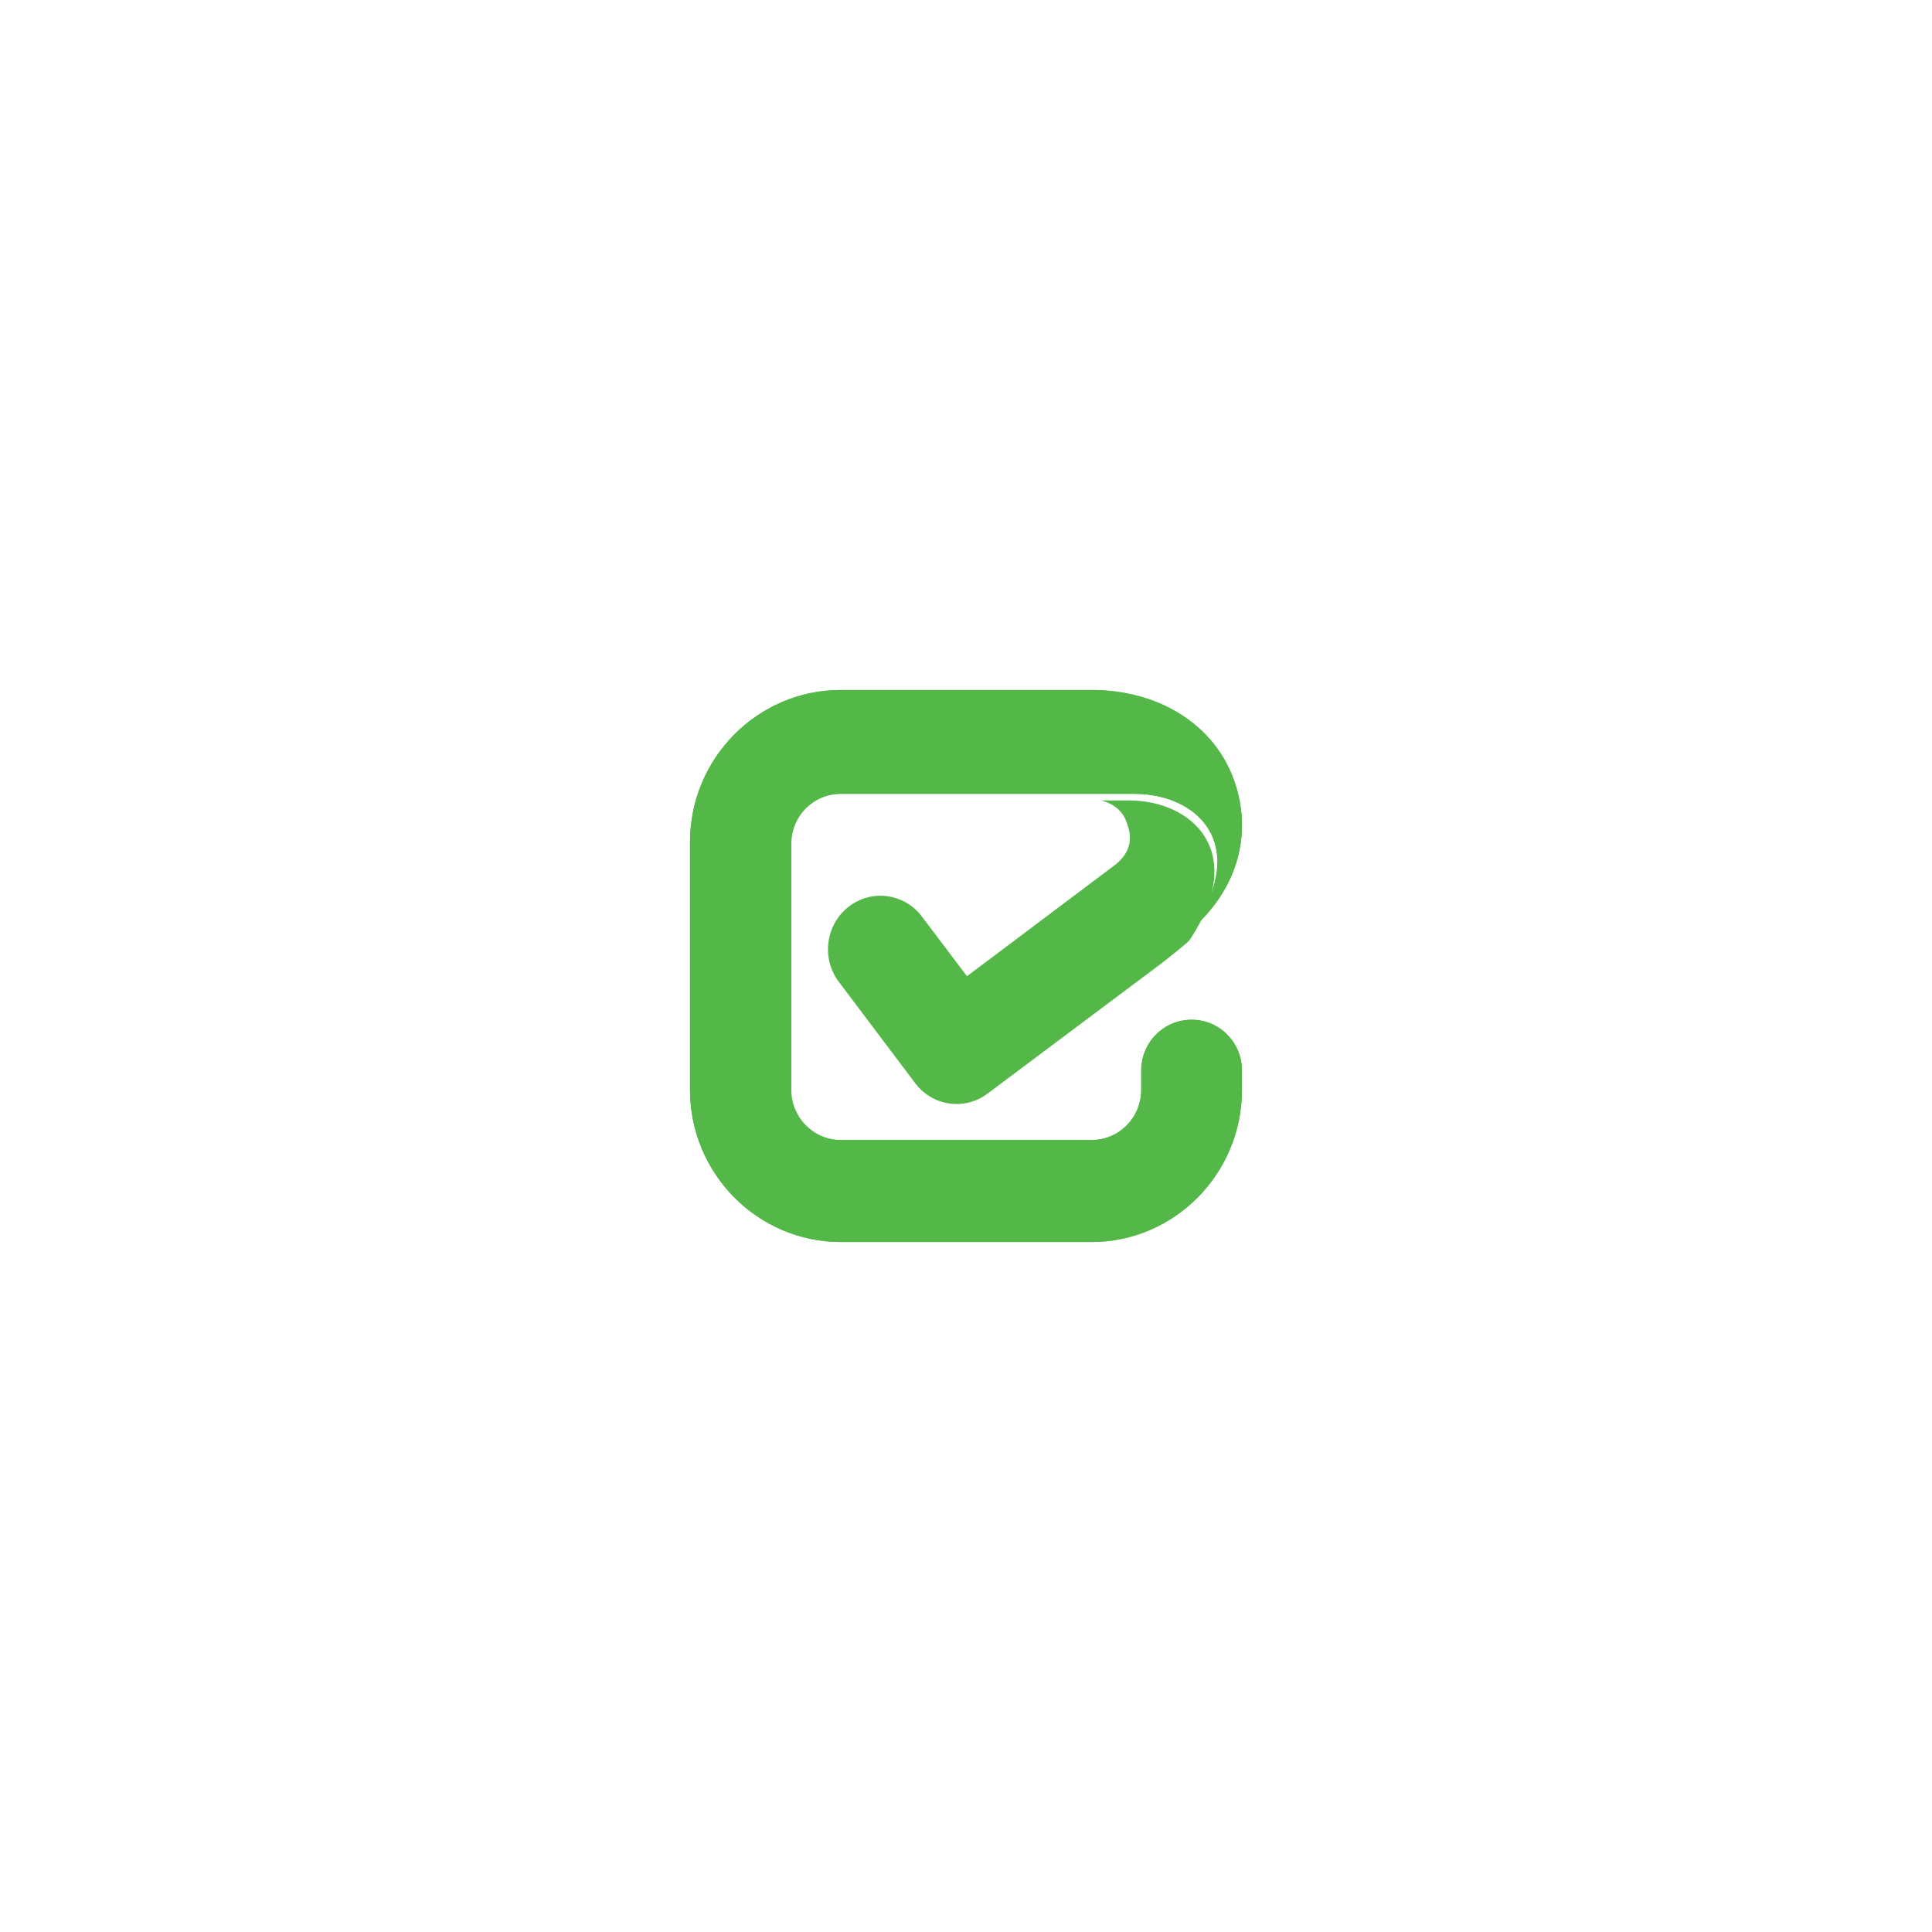 <?xml version="1.0" encoding="UTF-8"?> <svg xmlns="http://www.w3.org/2000/svg" xmlns:xlink="http://www.w3.org/1999/xlink" width="70px" height="70px" viewBox="0 0 70 70" version="1.1"><title>Assets / 1.1.1 Services Detail / DevOps / devops-logo-checkmarxs</title><g id="Assets-/-1.1.1-Services-Detail-/-DevOps-/-devops-logo-checkmarxs" stroke="none" stroke-width="1" fill="none" fill-rule="evenodd"><g id="Checkmarx's-logos-2" transform="translate(25, 25)" fill="#54B848" fill-rule="nonzero"><path d="M5.456,0 C2.452,0 0,2.477 0,5.51 L0,14.49 C0,17.523 2.452,20 5.456,20 L14.544,20 C17.548,20 20,17.523 20,14.49 L20,13.788 C20,12.768 19.187,11.947 18.177,11.947 C17.167,11.947 16.354,12.768 16.354,13.788 L16.354,14.49 C16.354,15.497 15.541,16.305 14.557,16.305 L5.469,16.305 C4.472,16.305 3.672,15.483 3.672,14.49 L3.672,5.576 C3.672,4.57 4.472,3.762 5.469,3.762 L14.544,3.762 C14.767,3.762 14.964,3.762 15.148,3.762 C15.148,3.762 15.148,3.762 15.148,3.762 L16.105,3.762 C18.348,3.762 20.289,5.523 18.269,8.583 C18.243,8.609 18.216,8.636 18.19,8.662 C20.026,7.033 20.38,4.914 19.633,3.06 C18.859,1.179 16.918,0 14.557,0 L5.456,0 L5.456,0 Z" id="Path"></path><g id="Group"><path d="M19.995,14.49 L19.995,13.788 C19.995,12.768 19.181,11.947 18.17,11.947 C17.159,11.947 16.345,12.768 16.345,13.788 L16.345,14.49 C16.345,15.497 15.544,16.305 14.547,16.305 L5.448,16.305 C4.451,16.305 3.65,15.483 3.65,14.49 L3.65,5.576 C3.65,4.57 4.464,3.762 5.448,3.762 L14.533,3.762 C14.757,3.762 14.954,3.762 15.137,3.762 C15.137,3.762 15.137,3.762 15.137,3.762 L16.096,3.762 C18.341,3.762 20.271,5.523 18.262,8.583 C20.034,6.954 20.376,4.874 19.627,3.06 C18.853,1.179 16.91,0 14.547,0 L5.462,0 C2.455,0 0,2.464 0,5.51 L0,14.49 C0,17.523 2.455,20 5.462,20 L14.56,20 C17.54,20 19.995,17.536 19.995,14.49 Z" id="Path"></path><path d="M18.236,8.583 C18.236,8.583 18.236,8.583 18.236,8.583 C18.209,8.596 18.196,8.623 18.17,8.649 C18.196,8.623 18.209,8.609 18.236,8.583 Z" id="Path"></path></g><path d="M15.886,4 L14.892,4 C15.369,4.125 15.668,4.39 15.804,4.753 C15.967,5.171 16.103,5.742 15.45,6.3 L10.035,10.37 L8.403,8.209 C7.763,7.359 6.566,7.206 5.736,7.861 C4.906,8.516 4.757,9.742 5.396,10.579 L8.158,14.244 C8.784,15.08 9.954,15.248 10.784,14.621 L17.056,9.924 C17.137,9.868 17.954,9.213 18.022,9.143 C18.049,9.115 18.076,9.087 18.103,9.059 C20.226,5.868 18.212,4 15.886,4 Z" id="Path"></path></g></g></svg> 